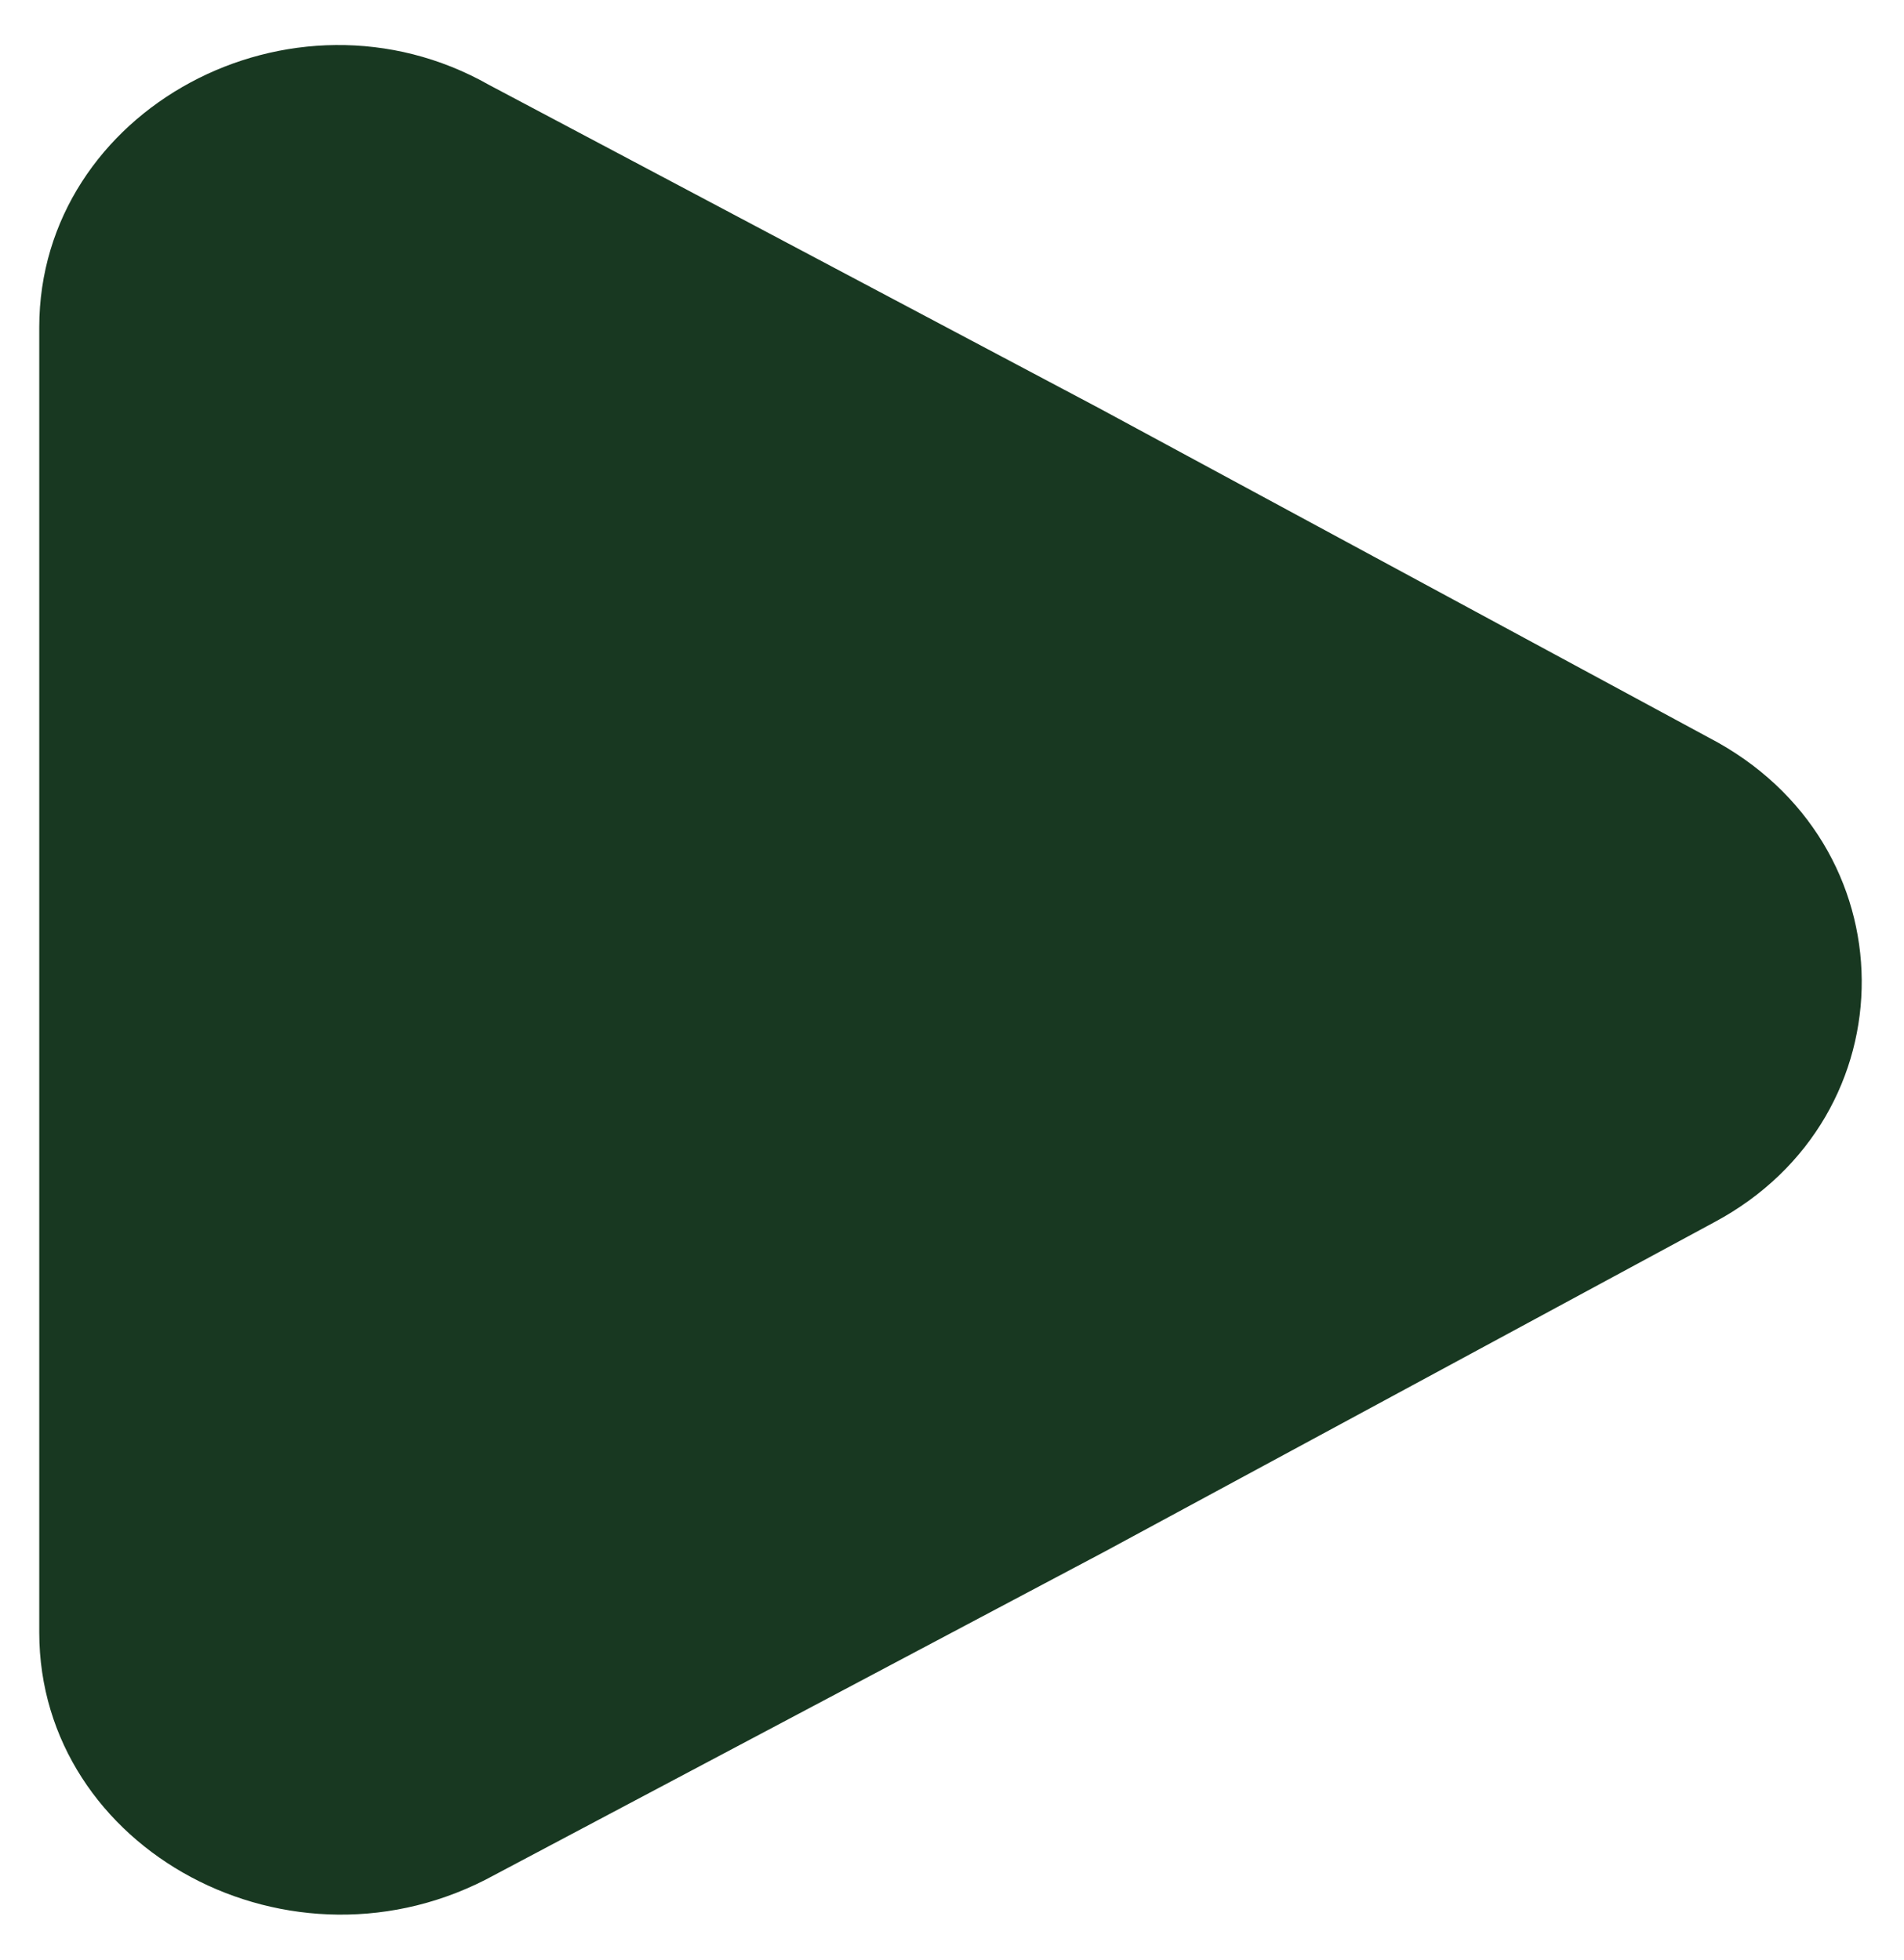 <svg width="34" height="35" viewBox="0 0 34 35" fill="none" xmlns="http://www.w3.org/2000/svg">
<path d="M30.512 13.173L19.624 7.289L8.736 1.518C5.212 -0.481 0.701 1.96 0.701 5.845V29.155C0.701 33.04 5.212 35.481 8.839 33.483L19.727 27.712L30.615 21.828C34.139 19.942 34.139 15.059 30.512 13.173Z" fill="#183821"/>
</svg>

